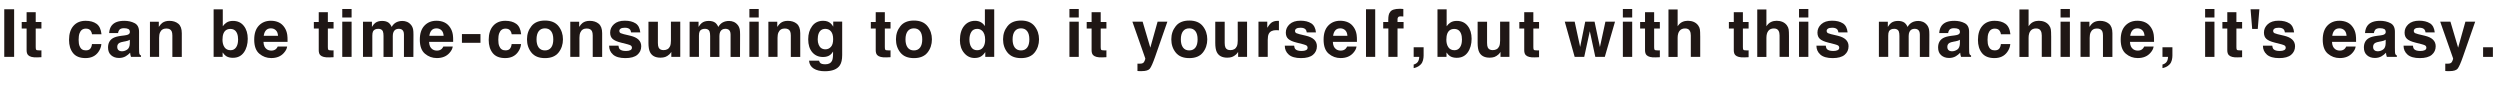 <?xml version="1.0" encoding="UTF-8"?>
<svg id="_レイヤー_2" data-name="レイヤー 2" xmlns="http://www.w3.org/2000/svg" viewBox="0 0 1020.5 36.2">
  <defs>
    <style>
      .cls-1 {
        fill: #1f1715;
      }
    </style>
  </defs>
  <g id="_レイヤー_1-2" data-name="レイヤー 1">
    <g>
      <path class="cls-1" d="m1.74,3.78h4.03v19.43H1.74V3.78Z"/>
      <path class="cls-1" d="m16.91,20.54v2.81l-1.78.07c-1.78.06-2.99-.25-3.64-.92-.42-.43-.63-1.09-.63-1.99v-8.85h-2v-2.68h2v-4.01h3.72v4.01h2.33v2.68h-2.33v7.59c0,.59.07.96.22,1.1.15.14.61.22,1.37.22.11,0,.24,0,.36,0,.13,0,.25-.01.38-.02Z"/>
      <path class="cls-1" d="m41.42,14h-3.85c-.07-.54-.25-1.02-.54-1.45-.42-.58-1.08-.87-1.96-.87-1.27,0-2.13.63-2.6,1.89-.25.67-.37,1.56-.37,2.66s.12,1.9.37,2.54c.45,1.2,1.29,1.79,2.53,1.79.88,0,1.5-.24,1.87-.71s.59-1.09.67-1.85h3.84c-.09,1.14-.5,2.22-1.24,3.24-1.18,1.64-2.92,2.47-5.23,2.47s-4.01-.69-5.1-2.06-1.63-3.15-1.63-5.34c0-2.47.6-4.39,1.81-5.76,1.2-1.37,2.87-2.06,4.98-2.06,1.8,0,3.28.4,4.42,1.21,1.15.81,1.83,2.24,2.04,4.28Z"/>
      <path class="cls-1" d="m45.62,10.4c.99-1.27,2.7-1.9,5.12-1.9,1.57,0,2.97.31,4.19.94,1.22.62,1.83,1.8,1.83,3.53v6.59c0,.46,0,1.01.03,1.66.03.49.1.83.22,1,.12.18.31.32.55.44v.55h-4.09c-.11-.29-.19-.56-.24-.82s-.08-.54-.11-.87c-.52.56-1.12,1.04-1.79,1.44-.81.47-1.72.7-2.74.7-1.3,0-2.38-.37-3.22-1.11-.85-.74-1.27-1.79-1.27-3.16,0-1.77.68-3.05,2.04-3.84.75-.43,1.85-.74,3.3-.92l1.28-.16c.69-.09,1.19-.2,1.49-.33.54-.23.8-.58.8-1.07,0-.59-.2-1-.61-1.22-.41-.22-1.01-.34-1.8-.34-.89,0-1.52.22-1.89.66-.26.33-.44.76-.53,1.32h-3.63c.08-1.26.43-2.29,1.05-3.1Zm2.79,10.1c.35.29.78.44,1.29.44.81,0,1.55-.24,2.23-.71.68-.47,1.04-1.34,1.06-2.6v-1.4c-.24.15-.48.27-.72.36-.24.09-.57.18-1,.26l-.84.16c-.79.14-1.36.31-1.7.51-.58.34-.87.88-.87,1.6,0,.64.18,1.1.54,1.38Z"/>
      <path class="cls-1" d="m67.94,11.63c-1.27,0-2.15.54-2.62,1.62-.25.57-.37,1.3-.37,2.19v7.78h-3.74v-14.34h3.62v2.1c.48-.74.94-1.27,1.37-1.6.77-.58,1.75-.87,2.94-.87,1.48,0,2.7.39,3.65,1.17.94.78,1.42,2.07,1.42,3.87v9.68h-3.85v-8.74c0-.76-.1-1.34-.3-1.74-.37-.74-1.07-1.11-2.11-1.11Z"/>
      <path class="cls-1" d="m95.14,23.6c-1.19,0-2.14-.24-2.86-.71-.43-.28-.9-.77-1.4-1.48v1.81h-3.68V3.81h3.74v6.91c.47-.67,1-1.18,1.57-1.53.68-.44,1.54-.66,2.58-.66,1.89,0,3.37.68,4.44,2.04,1.07,1.36,1.6,3.12,1.6,5.27s-.53,4.08-1.58,5.55-2.53,2.2-4.42,2.2Zm2.06-7.36c0-1.02-.13-1.86-.4-2.53-.5-1.27-1.42-1.9-2.77-1.9s-2.3.62-2.81,1.86c-.26.66-.4,1.51-.4,2.56,0,1.23.27,2.25.82,3.06s1.38,1.21,2.49,1.21c.97,0,1.72-.39,2.25-1.17.54-.78.8-1.81.8-3.08Z"/>
      <path class="cls-1" d="m117.21,19c-.1.85-.54,1.72-1.33,2.6-1.23,1.4-2.95,2.1-5.17,2.1-1.83,0-3.44-.59-4.84-1.77s-2.1-3.09-2.1-5.75c0-2.49.63-4.39,1.89-5.72,1.26-1.33,2.9-1.99,4.91-1.99,1.2,0,2.27.22,3.23.67.96.45,1.75,1.16,2.37,2.12.56.85.93,1.84,1.09,2.97.1.66.14,1.61.12,2.85h-9.83c.05,1.44.51,2.45,1.36,3.03.52.36,1.14.54,1.87.54.77,0,1.4-.22,1.89-.66.26-.24.5-.57.7-.99h3.84Zm-3.72-4.4c-.06-.99-.36-1.75-.9-2.26-.54-.51-1.21-.77-2.01-.77-.87,0-1.54.27-2.02.82-.48.54-.78,1.28-.9,2.21h5.84Z"/>
      <path class="cls-1" d="m136.16,20.54v2.81l-1.78.07c-1.78.06-2.99-.25-3.64-.92-.42-.43-.63-1.09-.63-1.99v-8.85h-2v-2.68h2v-4.01h3.72v4.01h2.33v2.68h-2.33v7.59c0,.59.07.96.22,1.1.15.14.61.22,1.37.22.11,0,.23,0,.36,0,.13,0,.25-.01.38-.02Z"/>
      <path class="cls-1" d="m143.52,3.67v3.47h-3.81v-3.47h3.81Zm0,5.18v14.37h-3.81v-14.37h3.81Z"/>
      <path class="cls-1" d="m156.3,12.8c-.32-.69-.94-1.04-1.86-1.04-1.07,0-1.79.35-2.16,1.04-.2.4-.3.98-.3,1.77v8.65h-3.81v-14.34h3.65v2.1c.47-.75.91-1.28,1.32-1.6.73-.56,1.67-.84,2.83-.84,1.1,0,1.99.24,2.66.73.54.45.96,1.02,1.24,1.73.49-.84,1.1-1.46,1.83-1.86.77-.4,1.63-.59,2.58-.59.63,0,1.26.12,1.87.37s1.17.68,1.67,1.29c.4.5.68,1.12.82,1.85.09.48.13,1.19.13,2.12l-.03,9.06h-3.85v-9.15c0-.54-.09-.99-.26-1.34-.33-.67-.95-1-1.85-1-1.04,0-1.75.43-2.15,1.29-.2.46-.3,1.01-.3,1.65v8.56h-3.78v-8.56c0-.85-.09-1.47-.26-1.86Z"/>
      <path class="cls-1" d="m184.81,19c-.1.85-.54,1.72-1.33,2.6-1.23,1.4-2.95,2.1-5.17,2.1-1.83,0-3.44-.59-4.84-1.77s-2.1-3.09-2.1-5.75c0-2.49.63-4.39,1.89-5.72s2.9-1.99,4.91-1.99c1.2,0,2.27.22,3.23.67.96.45,1.75,1.16,2.37,2.12.56.85.93,1.84,1.09,2.97.1.66.14,1.61.12,2.85h-9.83c.05,1.44.5,2.45,1.36,3.03.52.36,1.14.54,1.87.54.77,0,1.4-.22,1.89-.66.26-.24.5-.57.7-.99h3.84Zm-3.72-4.4c-.06-.99-.36-1.75-.9-2.26-.54-.51-1.21-.77-2.01-.77-.87,0-1.54.27-2.02.82-.48.54-.78,1.28-.9,2.21h5.84Z"/>
      <path class="cls-1" d="m188.56,13.91h7.57v3.56h-7.57v-3.56Z"/>
      <path class="cls-1" d="m212.73,14h-3.85c-.07-.54-.25-1.02-.54-1.45-.42-.58-1.08-.87-1.96-.87-1.27,0-2.13.63-2.6,1.89-.25.67-.37,1.56-.37,2.66s.12,1.9.37,2.54c.45,1.2,1.29,1.79,2.53,1.79.88,0,1.5-.24,1.87-.71s.59-1.09.67-1.85h3.84c-.09,1.14-.5,2.22-1.24,3.24-1.18,1.64-2.92,2.47-5.23,2.47s-4.01-.69-5.1-2.06c-1.09-1.37-1.63-3.15-1.63-5.34,0-2.47.6-4.39,1.81-5.76s2.87-2.06,4.98-2.06c1.8,0,3.28.4,4.42,1.21,1.15.81,1.83,2.24,2.04,4.28Z"/>
      <path class="cls-1" d="m227.98,10.67c1.21,1.52,1.82,3.32,1.82,5.39s-.61,3.91-1.82,5.41c-1.21,1.5-3.05,2.25-5.52,2.25s-4.31-.75-5.52-2.25c-1.21-1.5-1.82-3.3-1.82-5.41s.61-3.87,1.82-5.39,3.05-2.28,5.52-2.28,4.31.76,5.52,2.28Zm-5.54.9c-1.1,0-1.94.39-2.54,1.17-.59.78-.89,1.89-.89,3.33s.3,2.55.89,3.34,1.44,1.17,2.54,1.17,1.94-.39,2.53-1.17c.59-.78.88-1.89.88-3.34s-.29-2.55-.88-3.33c-.59-.78-1.43-1.17-2.53-1.17Z"/>
      <path class="cls-1" d="m239.52,11.63c-1.27,0-2.15.54-2.62,1.62-.25.57-.37,1.3-.37,2.19v7.78h-3.74v-14.34h3.63v2.1c.48-.74.94-1.27,1.37-1.6.77-.58,1.75-.87,2.94-.87,1.49,0,2.7.39,3.65,1.17.94.78,1.42,2.07,1.42,3.87v9.68h-3.85v-8.74c0-.76-.1-1.34-.3-1.74-.37-.74-1.07-1.11-2.11-1.11Z"/>
      <path class="cls-1" d="m259.42,9.51c1.12.72,1.77,1.96,1.94,3.72h-3.76c-.05-.48-.19-.87-.41-1.15-.41-.51-1.12-.76-2.11-.76-.82,0-1.4.13-1.75.38s-.52.55-.52.9c0,.43.18.74.55.94.37.2,1.67.55,3.92,1.04,1.49.35,2.61.88,3.36,1.6.74.72,1.11,1.62,1.11,2.7,0,1.42-.53,2.59-1.59,3.49-1.06.9-2.7,1.35-4.91,1.35s-3.93-.48-5-1.43c-1.08-.95-1.61-2.17-1.61-3.65h3.81c.08.67.25,1.14.51,1.42.47.5,1.33.75,2.58.75.74,0,1.32-.11,1.76-.33s.65-.55.65-.99-.18-.74-.53-.96-1.66-.6-3.92-1.13c-1.63-.4-2.77-.91-3.44-1.52-.67-.6-1-1.46-1-2.58,0-1.33.52-2.47,1.56-3.42,1.04-.95,2.51-1.43,4.4-1.43s3.26.36,4.39,1.07Z"/>
      <path class="cls-1" d="m274.02,21.19s-.12.18-.26.4c-.14.22-.31.41-.5.58-.59.53-1.16.89-1.71,1.08s-1.19.29-1.93.29c-2.13,0-3.56-.76-4.3-2.29-.41-.84-.62-2.09-.62-3.73v-8.66h3.85v8.66c0,.82.1,1.43.29,1.85.34.73,1.02,1.09,2.02,1.09,1.28,0,2.16-.52,2.64-1.56.25-.56.37-1.31.37-2.23v-7.82h3.81v14.37h-3.65v-2.03Z"/>
      <path class="cls-1" d="m289.63,12.8c-.32-.69-.94-1.04-1.86-1.04-1.07,0-1.79.35-2.16,1.04-.2.4-.3.98-.3,1.77v8.65h-3.81v-14.34h3.65v2.1c.47-.75.91-1.28,1.32-1.6.73-.56,1.67-.84,2.83-.84,1.1,0,1.99.24,2.66.73.54.45.96,1.02,1.24,1.73.49-.84,1.1-1.46,1.83-1.86.77-.4,1.63-.59,2.58-.59.63,0,1.26.12,1.87.37s1.17.68,1.67,1.29c.4.5.68,1.12.82,1.85.09.48.13,1.19.13,2.12l-.03,9.06h-3.85v-9.15c0-.54-.09-.99-.26-1.34-.33-.67-.95-1-1.85-1-1.04,0-1.75.43-2.15,1.29-.2.46-.3,1.01-.3,1.65v8.56h-3.78v-8.56c0-.85-.09-1.47-.26-1.86Z"/>
      <path class="cls-1" d="m309.71,3.67v3.47h-3.81v-3.47h3.81Zm0,5.18v14.37h-3.81v-14.37h3.81Z"/>
      <path class="cls-1" d="m320.38,11.63c-1.27,0-2.15.54-2.62,1.62-.25.57-.37,1.3-.37,2.19v7.78h-3.74v-14.34h3.63v2.1c.48-.74.94-1.27,1.37-1.6.77-.58,1.75-.87,2.94-.87,1.49,0,2.7.39,3.65,1.17.94.78,1.42,2.07,1.42,3.87v9.68h-3.85v-8.74c0-.76-.1-1.34-.3-1.74-.37-.74-1.07-1.11-2.11-1.11Z"/>
      <path class="cls-1" d="m334.84,25.73c.4.34,1.08.51,2.04.51,1.35,0,2.26-.45,2.72-1.36.3-.58.45-1.56.45-2.93v-.92c-.36.62-.75,1.08-1.16,1.38-.75.57-1.72.86-2.91.86-1.85,0-3.32-.65-4.42-1.94-1.1-1.3-1.65-3.05-1.65-5.27s.53-3.93,1.6-5.39c1.06-1.45,2.57-2.18,4.52-2.18.72,0,1.35.11,1.89.33.91.38,1.65,1.07,2.21,2.08v-2.07h3.65v13.63c0,1.85-.31,3.25-.94,4.19-1.07,1.62-3.13,2.43-6.17,2.43-1.84,0-3.34-.36-4.5-1.08s-1.8-1.8-1.92-3.23h4.09c.11.44.28.76.51.95Zm-.63-7.42c.51,1.21,1.42,1.82,2.74,1.82.88,0,1.62-.33,2.23-1,.61-.66.91-1.72.91-3.17,0-1.36-.29-2.4-.86-3.11s-1.35-1.07-2.31-1.07c-1.32,0-2.23.62-2.73,1.86-.26.66-.4,1.47-.4,2.44,0,.84.14,1.58.42,2.23Z"/>
      <path class="cls-1" d="m363.52,20.54v2.81l-1.78.07c-1.78.06-2.99-.25-3.64-.92-.42-.43-.63-1.09-.63-1.99v-8.85h-2v-2.68h2v-4.01h3.72v4.01h2.33v2.68h-2.33v7.59c0,.59.07.96.22,1.1.15.14.61.22,1.37.22.11,0,.24,0,.36,0,.13,0,.25-.01.38-.02Z"/>
      <path class="cls-1" d="m378.59,10.67c1.21,1.52,1.82,3.32,1.82,5.39s-.61,3.91-1.82,5.41c-1.21,1.5-3.05,2.25-5.52,2.25s-4.31-.75-5.52-2.25c-1.21-1.5-1.82-3.3-1.82-5.41s.61-3.87,1.82-5.39,3.05-2.28,5.52-2.28,4.31.76,5.52,2.28Zm-5.54.9c-1.1,0-1.94.39-2.54,1.17-.59.78-.89,1.89-.89,3.33s.3,2.55.89,3.34,1.44,1.17,2.54,1.17,1.94-.39,2.53-1.17.88-1.89.88-3.34-.29-2.55-.88-3.33c-.59-.78-1.43-1.17-2.53-1.17Z"/>
      <path class="cls-1" d="m405.84,3.81v19.41h-3.65v-1.99c-.54.85-1.15,1.47-1.83,1.86s-1.54.58-2.56.58c-1.68,0-3.09-.68-4.24-2.04-1.15-1.36-1.72-3.1-1.72-5.23,0-2.45.56-4.38,1.69-5.79s2.64-2.11,4.53-2.11c.87,0,1.64.19,2.32.57.68.38,1.23.91,1.65,1.59V3.81h3.81Zm-10.12,12.31c0,1.33.26,2.39.79,3.18.52.8,1.31,1.2,2.37,1.2s1.87-.4,2.43-1.19.83-1.81.83-3.07c0-1.76-.44-3.01-1.33-3.77-.55-.46-1.18-.69-1.9-.69-1.1,0-1.91.42-2.42,1.25-.51.83-.77,1.86-.77,3.09Z"/>
      <path class="cls-1" d="m422.31,10.67c1.21,1.52,1.82,3.32,1.82,5.39s-.61,3.91-1.82,5.41c-1.21,1.5-3.05,2.25-5.52,2.25s-4.31-.75-5.52-2.25c-1.21-1.5-1.82-3.3-1.82-5.41s.61-3.87,1.82-5.39,3.05-2.28,5.52-2.28,4.31.76,5.52,2.28Zm-5.54.9c-1.1,0-1.94.39-2.54,1.17-.59.78-.89,1.89-.89,3.33s.3,2.55.89,3.34c.59.78,1.44,1.17,2.54,1.17s1.94-.39,2.53-1.17c.59-.78.88-1.89.88-3.34s-.29-2.55-.88-3.33c-.59-.78-1.43-1.17-2.53-1.17Z"/>
      <path class="cls-1" d="m440.35,3.67v3.47h-3.81v-3.47h3.81Zm0,5.18v14.37h-3.81v-14.37h3.81Z"/>
      <path class="cls-1" d="m451.64,20.54v2.81l-1.78.07c-1.78.06-2.99-.25-3.64-.92-.42-.43-.63-1.09-.63-1.99v-8.85h-2v-2.68h2v-4.01h3.72v4.01h2.33v2.68h-2.33v7.59c0,.59.07.96.22,1.1.15.14.61.22,1.37.22.11,0,.23,0,.36,0,.13,0,.25-.01.38-.02Z"/>
      <path class="cls-1" d="m469.56,19.45l2.97-10.6h3.99l-4.93,14.13c-.95,2.72-1.7,4.41-2.25,5.07-.55.65-1.66.98-3.32.98-.33,0-.6,0-.8,0-.2,0-.51-.02-.91-.05v-3.01l.47.03c.37.02.72,0,1.05-.04.33-.04.61-.15.84-.3.22-.15.42-.46.61-.94s.27-.76.23-.87l-5.27-15h4.18l3.14,10.6Z"/>
      <path class="cls-1" d="m490.99,10.67c1.21,1.52,1.82,3.32,1.82,5.39s-.61,3.91-1.82,5.41c-1.21,1.5-3.05,2.25-5.52,2.25s-4.31-.75-5.52-2.25c-1.21-1.5-1.82-3.3-1.82-5.41s.61-3.87,1.82-5.39,3.05-2.28,5.52-2.28,4.31.76,5.52,2.28Zm-5.54.9c-1.1,0-1.94.39-2.54,1.17-.59.78-.89,1.89-.89,3.33s.3,2.55.89,3.34,1.44,1.17,2.54,1.17,1.94-.39,2.53-1.17.88-1.89.88-3.34-.29-2.55-.88-3.33c-.59-.78-1.43-1.17-2.53-1.17Z"/>
      <path class="cls-1" d="m505.39,21.19s-.12.18-.26.4c-.14.22-.31.41-.5.58-.59.53-1.16.89-1.71,1.08s-1.19.29-1.93.29c-2.13,0-3.56-.76-4.3-2.29-.41-.84-.62-2.09-.62-3.73v-8.66h3.85v8.66c0,.82.1,1.43.29,1.85.34.73,1.02,1.09,2.02,1.09,1.28,0,2.16-.52,2.64-1.56.25-.56.37-1.31.37-2.23v-7.82h3.81v14.37h-3.65v-2.03Z"/>
      <path class="cls-1" d="m520.97,12.31c-1.51,0-2.53.49-3.05,1.48-.29.55-.43,1.41-.43,2.56v6.87h-3.78v-14.37h3.59v2.5c.58-.96,1.09-1.61,1.52-1.96.7-.59,1.62-.88,2.74-.88.07,0,.13,0,.18,0,.05,0,.16.01.32.02v3.85c-.24-.03-.45-.04-.63-.05s-.33-.01-.45-.01Z"/>
      <path class="cls-1" d="m535.23,9.51c1.12.72,1.77,1.96,1.94,3.72h-3.76c-.05-.48-.19-.87-.41-1.15-.41-.51-1.12-.76-2.11-.76-.82,0-1.4.13-1.75.38s-.52.55-.52.9c0,.43.18.74.55.94.37.2,1.67.55,3.92,1.04,1.49.35,2.61.88,3.36,1.6.74.72,1.11,1.62,1.11,2.7,0,1.42-.53,2.59-1.59,3.49-1.06.9-2.7,1.35-4.91,1.35s-3.93-.48-5-1.43c-1.08-.95-1.61-2.17-1.61-3.65h3.81c.08.67.25,1.14.51,1.42.47.5,1.33.75,2.58.75.74,0,1.32-.11,1.76-.33s.65-.55.65-.99-.18-.74-.53-.96-1.66-.6-3.92-1.13c-1.63-.4-2.77-.91-3.44-1.52-.67-.6-1-1.46-1-2.58,0-1.33.52-2.47,1.56-3.42,1.04-.95,2.51-1.43,4.4-1.43s3.26.36,4.39,1.07Z"/>
      <path class="cls-1" d="m553.73,19c-.1.85-.54,1.72-1.33,2.6-1.23,1.4-2.95,2.1-5.17,2.1-1.83,0-3.44-.59-4.84-1.77s-2.1-3.09-2.1-5.75c0-2.49.63-4.39,1.89-5.72,1.26-1.33,2.9-1.99,4.91-1.99,1.19,0,2.27.22,3.23.67s1.75,1.16,2.37,2.12c.56.85.93,1.84,1.09,2.97.1.66.14,1.61.12,2.85h-9.83c.05,1.44.51,2.45,1.36,3.03.52.36,1.14.54,1.87.54.77,0,1.4-.22,1.89-.66.26-.24.5-.57.7-.99h3.84Zm-3.72-4.4c-.06-.99-.36-1.75-.9-2.26-.54-.51-1.21-.77-2.01-.77-.87,0-1.54.27-2.02.82-.48.54-.78,1.28-.9,2.21h5.84Z"/>
      <path class="cls-1" d="m557.6,3.78h3.76v19.43h-3.76V3.78Z"/>
      <path class="cls-1" d="m572.84,3.67v3.06c-.21-.03-.57-.05-1.06-.06-.5-.01-.84.1-1.03.33-.19.23-.28.49-.28.77v1.21h2.47v2.65h-2.47v11.59h-3.74v-11.59h-2.1v-2.65h2.06v-.92c0-1.54.26-2.6.78-3.18.54-.86,1.86-1.29,3.94-1.29.24,0,.45,0,.65.02.19.01.46.03.79.06Z"/>
      <path class="cls-1" d="m580.88,24.56c-.16.65-.45,1.21-.88,1.69-.47.51-1.01.89-1.64,1.15-.63.26-1.06.39-1.3.39v-1.45c.76-.21,1.31-.56,1.67-1.05.36-.49.56-1.18.61-2.07h-2.28v-3.93h4.06v3.4c0,.6-.08,1.22-.24,1.87Z"/>
      <path class="cls-1" d="m594.72,23.6c-1.19,0-2.14-.24-2.86-.71-.43-.28-.9-.77-1.4-1.48v1.81h-3.68V3.81h3.74v6.91c.47-.67,1-1.18,1.57-1.53.68-.44,1.54-.66,2.58-.66,1.89,0,3.37.68,4.44,2.04,1.07,1.36,1.6,3.12,1.6,5.27s-.53,4.08-1.58,5.55-2.53,2.2-4.42,2.2Zm2.06-7.36c0-1.02-.13-1.86-.4-2.53-.5-1.27-1.42-1.9-2.77-1.9s-2.3.62-2.81,1.86c-.26.66-.4,1.51-.4,2.56,0,1.23.27,2.25.82,3.06s1.38,1.21,2.49,1.21c.97,0,1.72-.39,2.25-1.17.54-.78.8-1.81.8-3.08Z"/>
      <path class="cls-1" d="m612.49,21.19s-.12.18-.26.4c-.14.22-.31.41-.5.58-.59.53-1.16.89-1.71,1.08s-1.19.29-1.93.29c-2.13,0-3.56-.76-4.3-2.29-.41-.84-.62-2.09-.62-3.73v-8.66h3.85v8.66c0,.82.1,1.43.29,1.85.34.73,1.02,1.09,2.02,1.09,1.28,0,2.16-.52,2.64-1.56.25-.56.37-1.31.37-2.23v-7.82h3.81v14.37h-3.65v-2.03Z"/>
      <path class="cls-1" d="m628.24,20.54v2.81l-1.78.07c-1.78.06-2.99-.25-3.64-.92-.42-.43-.63-1.09-.63-1.99v-8.85h-2v-2.68h2v-4.01h3.72v4.01h2.33v2.68h-2.33v7.59c0,.59.07.96.22,1.1.15.14.61.22,1.37.22.11,0,.24,0,.36,0,.13,0,.25-.01.38-.02Z"/>
      <path class="cls-1" d="m651.21,23.22l-2.25-10.47-2.28,10.47h-3.9l-4.04-14.37h4.04l2.24,10.31,2.07-10.31h3.81l2.19,10.35,2.24-10.35h3.92l-4.17,14.37h-3.86Z"/>
      <path class="cls-1" d="m666.26,3.67v3.47h-3.81v-3.47h3.81Zm0,5.18v14.37h-3.81v-14.37h3.81Z"/>
      <path class="cls-1" d="m677.55,20.54v2.81l-1.78.07c-1.78.06-2.99-.25-3.64-.92-.42-.43-.63-1.09-.63-1.99v-8.85h-2v-2.68h2v-4.01h3.72v4.01h2.33v2.68h-2.33v7.59c0,.59.07.96.22,1.1.15.14.61.22,1.37.22.11,0,.24,0,.36,0,.13,0,.25-.01.38-.02Z"/>
      <path class="cls-1" d="m694.03,14.78v8.44h-3.84v-8.74c0-.77-.13-1.4-.4-1.87-.34-.67-.99-1-1.95-1s-1.75.33-2.26,1c-.51.66-.77,1.61-.77,2.84v7.78h-3.74V3.85h3.74v6.87c.54-.83,1.17-1.42,1.89-1.75.72-.33,1.47-.49,2.26-.49.89,0,1.69.15,2.42.46.72.31,1.32.78,1.79,1.41.4.54.64,1.09.72,1.65.09.57.13,1.49.13,2.78Z"/>
      <path class="cls-1" d="m713.78,20.54v2.81l-1.78.07c-1.78.06-2.99-.25-3.64-.92-.42-.43-.63-1.09-.63-1.99v-8.85h-2v-2.68h2v-4.01h3.72v4.01h2.33v2.68h-2.33v7.59c0,.59.07.96.22,1.1.15.14.61.22,1.37.22.11,0,.24,0,.36,0,.13,0,.25-.01.38-.02Z"/>
      <path class="cls-1" d="m730.26,14.78v8.44h-3.84v-8.74c0-.77-.13-1.4-.39-1.87-.34-.67-.99-1-1.95-1s-1.75.33-2.26,1c-.51.66-.77,1.61-.77,2.84v7.78h-3.74V3.85h3.74v6.87c.54-.83,1.18-1.42,1.89-1.75.72-.33,1.47-.49,2.26-.49.89,0,1.69.15,2.42.46.73.31,1.32.78,1.79,1.41.39.54.64,1.09.72,1.65.09.57.13,1.49.13,2.78Z"/>
      <path class="cls-1" d="m738.17,3.67v3.47h-3.81v-3.47h3.81Zm0,5.18v14.37h-3.81v-14.37h3.81Z"/>
      <path class="cls-1" d="m752.25,9.51c1.12.72,1.77,1.96,1.94,3.72h-3.76c-.05-.48-.19-.87-.41-1.15-.41-.51-1.12-.76-2.11-.76-.82,0-1.4.13-1.75.38-.35.25-.52.55-.52.9,0,.43.19.74.55.94.37.2,1.67.55,3.92,1.04,1.49.35,2.61.88,3.36,1.6.74.72,1.11,1.62,1.11,2.7,0,1.42-.53,2.59-1.59,3.49-1.06.9-2.7,1.35-4.91,1.35s-3.93-.48-5-1.43c-1.08-.95-1.62-2.17-1.62-3.65h3.81c.08.67.25,1.14.51,1.42.47.5,1.33.75,2.58.75.74,0,1.33-.11,1.76-.33.44-.22.65-.55.65-.99s-.18-.74-.53-.96c-.35-.22-1.66-.6-3.92-1.13-1.63-.4-2.77-.91-3.44-1.52-.67-.6-1-1.46-1-2.58,0-1.33.52-2.47,1.56-3.42,1.04-.95,2.51-1.43,4.4-1.43s3.26.36,4.39,1.07Z"/>
      <path class="cls-1" d="m775.09,12.8c-.32-.69-.94-1.04-1.86-1.04-1.07,0-1.79.35-2.16,1.04-.2.4-.3.98-.3,1.77v8.65h-3.81v-14.34h3.65v2.1c.46-.75.9-1.28,1.32-1.6.73-.56,1.67-.84,2.83-.84,1.1,0,1.99.24,2.66.73.54.45.96,1.02,1.24,1.73.49-.84,1.1-1.46,1.83-1.86.77-.4,1.63-.59,2.58-.59.63,0,1.26.12,1.87.37.61.25,1.17.68,1.67,1.29.4.5.68,1.12.82,1.85.09.48.13,1.19.13,2.12l-.03,9.06h-3.85v-9.15c0-.54-.09-.99-.26-1.34-.33-.67-.95-1-1.85-1-1.04,0-1.75.43-2.15,1.29-.2.46-.3,1.01-.3,1.65v8.56h-3.78v-8.56c0-.85-.09-1.47-.26-1.86Z"/>
      <path class="cls-1" d="m792.65,10.4c.99-1.27,2.7-1.9,5.12-1.9,1.57,0,2.97.31,4.19.94,1.22.62,1.83,1.8,1.83,3.53v6.59c0,.46,0,1.01.03,1.66.03.49.1.83.22,1,.12.18.31.32.55.44v.55h-4.09c-.11-.29-.19-.56-.24-.82s-.08-.54-.11-.87c-.52.56-1.12,1.04-1.79,1.44-.81.47-1.72.7-2.74.7-1.3,0-2.38-.37-3.22-1.11-.85-.74-1.27-1.79-1.27-3.16,0-1.77.68-3.05,2.04-3.84.75-.43,1.85-.74,3.3-.92l1.28-.16c.69-.09,1.19-.2,1.49-.33.54-.23.8-.58.8-1.07,0-.59-.21-1-.61-1.22-.41-.22-1.01-.34-1.8-.34-.89,0-1.52.22-1.88.66-.26.33-.44.76-.53,1.32h-3.63c.08-1.26.43-2.29,1.05-3.1Zm2.79,10.1c.35.29.78.44,1.29.44.81,0,1.55-.24,2.24-.71.68-.47,1.03-1.34,1.06-2.6v-1.4c-.24.15-.48.27-.72.36-.24.09-.57.18-1,.26l-.84.16c-.79.14-1.36.31-1.7.51-.58.34-.87.88-.87,1.6,0,.64.18,1.1.54,1.38Z"/>
      <path class="cls-1" d="m820.64,14h-3.85c-.07-.54-.25-1.02-.54-1.45-.42-.58-1.08-.87-1.96-.87-1.27,0-2.13.63-2.6,1.89-.25.67-.37,1.56-.37,2.66s.12,1.9.37,2.54c.45,1.2,1.29,1.79,2.53,1.79.88,0,1.5-.24,1.87-.71s.59-1.09.67-1.85h3.84c-.09,1.14-.5,2.22-1.24,3.24-1.18,1.64-2.92,2.47-5.23,2.47s-4.01-.69-5.1-2.06-1.63-3.15-1.63-5.34c0-2.47.6-4.39,1.81-5.76,1.2-1.37,2.87-2.06,4.98-2.06,1.8,0,3.28.4,4.42,1.21s1.83,2.24,2.04,4.28Z"/>
      <path class="cls-1" d="m837.29,14.78v8.44h-3.84v-8.74c0-.77-.13-1.4-.4-1.87-.34-.67-.99-1-1.95-1s-1.75.33-2.26,1c-.51.66-.77,1.61-.77,2.84v7.78h-3.74V3.85h3.74v6.87c.54-.83,1.17-1.42,1.89-1.75.72-.33,1.47-.49,2.26-.49.89,0,1.69.15,2.42.46.73.31,1.32.78,1.79,1.41.4.54.64,1.09.72,1.65.09.57.13,1.49.13,2.78Z"/>
      <path class="cls-1" d="m844.93,3.67v3.47h-3.81v-3.47h3.81Zm0,5.18v14.37h-3.81v-14.37h3.81Z"/>
      <path class="cls-1" d="m856,11.63c-1.27,0-2.15.54-2.62,1.62-.25.57-.37,1.3-.37,2.19v7.78h-3.74v-14.34h3.63v2.1c.48-.74.94-1.27,1.37-1.6.77-.58,1.75-.87,2.94-.87,1.49,0,2.7.39,3.65,1.17.94.78,1.42,2.07,1.42,3.87v9.68h-3.85v-8.74c0-.76-.1-1.34-.3-1.74-.37-.74-1.07-1.11-2.11-1.11Z"/>
      <path class="cls-1" d="m879.11,19c-.1.85-.54,1.72-1.33,2.6-1.23,1.4-2.95,2.1-5.17,2.1-1.83,0-3.44-.59-4.84-1.77s-2.1-3.09-2.1-5.75c0-2.49.63-4.39,1.89-5.72,1.26-1.33,2.9-1.99,4.91-1.99,1.19,0,2.27.22,3.23.67s1.75,1.16,2.37,2.12c.56.85.93,1.84,1.09,2.97.1.66.14,1.61.12,2.85h-9.83c.05,1.44.51,2.45,1.36,3.03.52.36,1.14.54,1.87.54.77,0,1.4-.22,1.88-.66.26-.24.5-.57.7-.99h3.84Zm-3.72-4.4c-.06-.99-.36-1.75-.9-2.26-.54-.51-1.21-.77-2.01-.77-.87,0-1.54.27-2.02.82-.48.54-.78,1.28-.9,2.21h5.84Z"/>
      <path class="cls-1" d="m886.54,24.56c-.16.65-.45,1.21-.88,1.69-.47.51-1.01.89-1.64,1.15-.63.26-1.06.39-1.3.39v-1.45c.76-.21,1.31-.56,1.67-1.05.36-.49.56-1.18.61-2.07h-2.28v-3.93h4.06v3.4c0,.6-.08,1.22-.24,1.87Z"/>
      <path class="cls-1" d="m903.94,3.67v3.47h-3.81v-3.47h3.81Zm0,5.18v14.37h-3.81v-14.37h3.81Z"/>
      <path class="cls-1" d="m915.23,20.54v2.81l-1.78.07c-1.78.06-2.99-.25-3.64-.92-.42-.43-.63-1.09-.63-1.99v-8.85h-2v-2.68h2v-4.01h3.72v4.01h2.33v2.68h-2.33v7.59c0,.59.07.96.22,1.1.15.14.61.22,1.37.22.11,0,.24,0,.36,0,.13,0,.25-.01.38-.02Z"/>
      <path class="cls-1" d="m918.68,3.78h3.6l-.66,8.03h-2.28l-.66-8.03Z"/>
      <path class="cls-1" d="m934.51,9.51c1.12.72,1.77,1.96,1.94,3.72h-3.76c-.05-.48-.19-.87-.41-1.15-.41-.51-1.12-.76-2.11-.76-.82,0-1.4.13-1.75.38-.35.25-.52.55-.52.9,0,.43.18.74.55.94.37.2,1.67.55,3.92,1.04,1.49.35,2.62.88,3.36,1.6.74.72,1.11,1.62,1.11,2.7,0,1.42-.53,2.59-1.59,3.49-1.06.9-2.7,1.35-4.91,1.35s-3.93-.48-5-1.43c-1.08-.95-1.62-2.17-1.62-3.65h3.81c.08.67.25,1.14.51,1.42.47.5,1.33.75,2.58.75.74,0,1.33-.11,1.76-.33.43-.22.65-.55.65-.99s-.18-.74-.53-.96-1.66-.6-3.92-1.13c-1.63-.4-2.77-.91-3.44-1.52-.67-.6-1-1.46-1-2.58,0-1.33.52-2.47,1.56-3.42,1.04-.95,2.51-1.43,4.4-1.43s3.26.36,4.39,1.07Z"/>
      <path class="cls-1" d="m961.58,19c-.1.85-.54,1.72-1.33,2.6-1.23,1.4-2.95,2.1-5.17,2.1-1.83,0-3.44-.59-4.84-1.77s-2.1-3.09-2.1-5.75c0-2.49.63-4.39,1.89-5.72s2.9-1.99,4.91-1.99c1.2,0,2.27.22,3.23.67s1.75,1.16,2.37,2.12c.56.85.93,1.84,1.09,2.97.1.66.14,1.61.12,2.85h-9.83c.05,1.44.51,2.45,1.36,3.03.52.36,1.14.54,1.87.54.77,0,1.4-.22,1.88-.66.26-.24.5-.57.7-.99h3.84Zm-3.72-4.4c-.06-.99-.36-1.75-.9-2.26-.54-.51-1.21-.77-2.01-.77-.87,0-1.54.27-2.02.82-.48.54-.78,1.28-.9,2.21h5.84Z"/>
      <path class="cls-1" d="m966.46,10.4c.99-1.27,2.7-1.9,5.12-1.9,1.57,0,2.97.31,4.19.94,1.22.62,1.83,1.8,1.83,3.53v6.59c0,.46,0,1.01.03,1.66.03.49.1.83.22,1,.12.18.31.32.55.44v.55h-4.09c-.11-.29-.19-.56-.24-.82s-.08-.54-.11-.87c-.52.56-1.12,1.04-1.79,1.44-.81.47-1.72.7-2.74.7-1.3,0-2.38-.37-3.22-1.11-.85-.74-1.27-1.79-1.27-3.16,0-1.77.68-3.05,2.04-3.84.75-.43,1.85-.74,3.3-.92l1.28-.16c.69-.09,1.19-.2,1.49-.33.54-.23.8-.58.8-1.07,0-.59-.2-1-.61-1.22-.41-.22-1.01-.34-1.8-.34-.89,0-1.52.22-1.89.66-.26.33-.44.76-.53,1.32h-3.62c.08-1.26.43-2.29,1.05-3.1Zm2.79,10.1c.35.29.78.44,1.29.44.81,0,1.55-.24,2.23-.71s1.04-1.34,1.06-2.6v-1.4c-.24.15-.48.27-.72.36-.24.09-.57.18-1,.26l-.84.16c-.79.14-1.36.31-1.7.51-.58.34-.87.88-.87,1.6,0,.64.18,1.1.54,1.38Z"/>
      <path class="cls-1" d="m991.92,9.51c1.12.72,1.77,1.96,1.94,3.72h-3.76c-.05-.48-.19-.87-.41-1.15-.41-.51-1.12-.76-2.11-.76-.82,0-1.4.13-1.75.38-.35.25-.52.55-.52.9,0,.43.18.74.55.94.37.2,1.67.55,3.92,1.04,1.49.35,2.62.88,3.36,1.6.74.72,1.11,1.62,1.11,2.7,0,1.42-.53,2.59-1.59,3.49-1.06.9-2.7,1.35-4.91,1.35s-3.93-.48-5-1.43c-1.08-.95-1.62-2.17-1.62-3.65h3.81c.08.67.25,1.14.51,1.42.47.5,1.33.75,2.58.75.74,0,1.33-.11,1.76-.33.44-.22.65-.55.65-.99s-.18-.74-.53-.96-1.66-.6-3.92-1.13c-1.63-.4-2.77-.91-3.44-1.52-.67-.6-1-1.46-1-2.58,0-1.33.52-2.47,1.56-3.42,1.04-.95,2.51-1.43,4.4-1.43,1.79,0,3.26.36,4.39,1.07Z"/>
      <path class="cls-1" d="m1003.41,19.45l2.97-10.6h3.99l-4.93,14.13c-.95,2.72-1.7,4.41-2.25,5.07-.55.65-1.66.98-3.32.98-.33,0-.6,0-.8,0-.2,0-.51-.02-.91-.05v-3.01l.47.03c.37.02.72,0,1.05-.04s.62-.15.84-.3c.22-.15.42-.46.61-.94.19-.47.27-.76.23-.87l-5.27-15h4.18l3.14,10.6Z"/>
      <path class="cls-1" d="m1013.6,19.29h4v3.93h-4v-3.93Z"/>
    </g>
  </g>
</svg>
